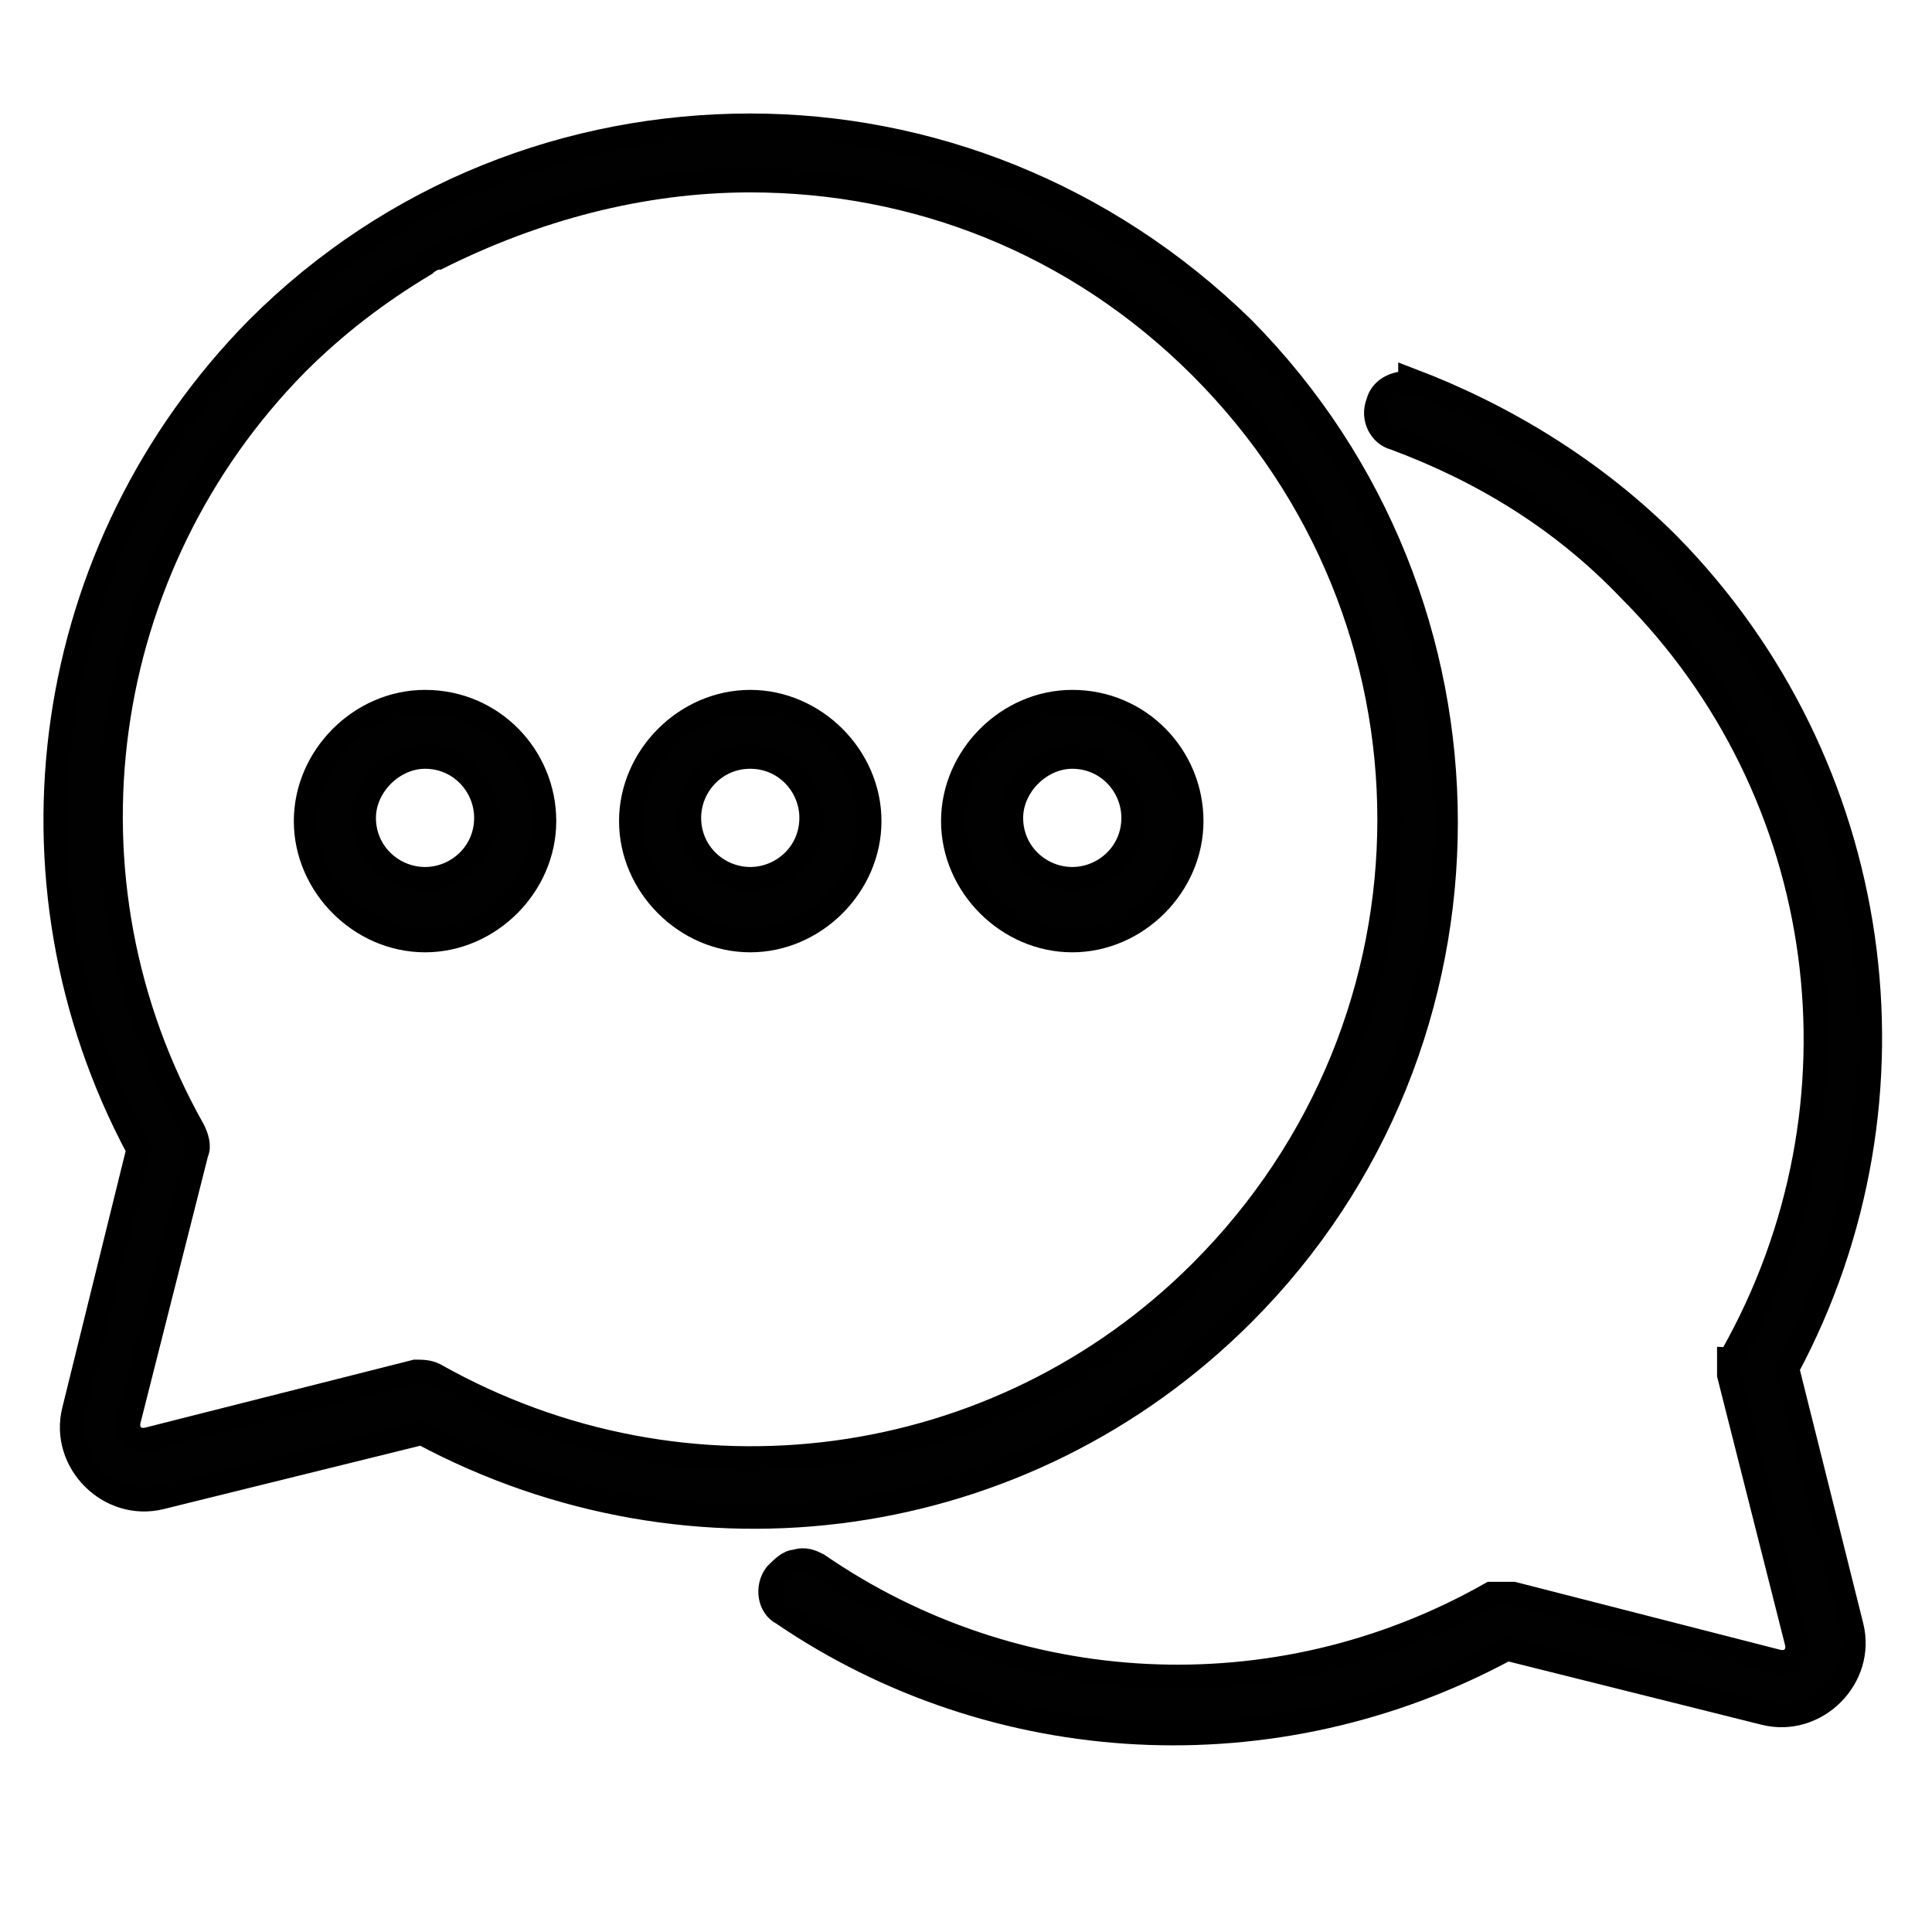 <svg xml:space="preserve" style="enable-background:new 0 0 60 60;" viewBox="0 0 60 60" height="60px" width="60px" y="0px" x="0px" xmlns:xlink="http://www.w3.org/1999/xlink" xmlns="http://www.w3.org/2000/svg" version="1.1">
<style type="text/css">
	.st0{display:none;}
	.st1{display:inline;fill:#FFFFFF;}
	.st2{display:inline;}
	.st3{fill:#010101;}
	.st4{fill:#FFFFFF;}
	.st5{fill:#010101;stroke:#000000;stroke-width:0.75;stroke-miterlimit:10;}
	.st6{display:inline;fill-rule:evenodd;clip-rule:evenodd;fill:#010101;}
</style>
<g class="st0" id="Layer_1">
	<rect height="60" width="60" class="st1"></rect>
	<g class="st2" transform="translate(0,-952.362)">
		<path d="M8.4,967c-1.9,0-3.4,1.5-3.4,3.4v23.9c0,1.9,1.5,3.4,3.4,3.4h43.2c1.9,0,3.4-1.5,3.4-3.4v-23.9
			c0-1.9-1.5-3.4-3.4-3.4L8.4,967L8.4,967z M9.1,969.3h41.8L31,986.5c-0.5,0.4-1.6,0.4-2.1,0C29,986.5,9.1,969.3,9.1,969.3z
			 M7.3,970.7l14,12.2l-14,11.2V970.7z M52.7,970.7v23.4l-14-11.2L52.7,970.7z M23,984.4l4.5,3.9c1.4,1.3,3.6,1.3,5.1,0l4.5-3.9
			l13.8,11H9.2L23,984.4L23,984.4z" class="st3"></path>
	</g>
</g>
<g id="Layer_2">
	<rect height="60" width="60" class="st4"></rect>
	<path d="M23.3,3.9L23.3,3.9C17.7,3.9,12.2,6,8,10.2c-6.7,6.8-8.2,17.1-3.7,25.5l-2,8.1c-0.4,1.6,1.1,3.1,2.7,2.7l8.1-2
		c8.4,4.5,18.7,3.1,25.5-3.7v0v0c8.4-8.4,8.4-22.1,0-30.6C34.3,6,28.8,3.9,23.3,3.9L23.3,3.9z M23.3,5.6c5.1,0,10.1,1.9,14,5.8
		c7.8,7.8,7.8,20.3,0,28.1c-6.3,6.3-16,7.6-23.8,3.2v0c-0.2-0.1-0.4-0.1-0.6-0.1l-8.3,2.1c-0.4,0.1-0.7-0.2-0.6-0.6l2.1-8.3
		c0.1-0.2,0-0.5-0.1-0.7c-4.4-7.8-3-17.5,3.2-23.8c1.2-1.2,2.5-2.2,4-3.1c0.1-0.1,0.3-0.2,0.4-0.2C16.6,6.5,19.9,5.6,23.3,5.6
		L23.3,5.6z M43.7,11.9c-0.4,0-0.8,0.2-0.9,0.6c-0.2,0.5,0.1,1,0.5,1.1c2.7,1,5.2,2.5,7.3,4.7c6.3,6.3,7.6,16,3.2,23.8v0
		c0,0,0,0,0,0c0,0,0,0.1-0.1,0.1c0,0,0,0.1,0,0.1c0,0,0,0.1,0,0.1c0,0,0,0.1,0,0.1c0,0.1,0,0.1,0,0.2l0,0c0,0,0,0,0,0l2.1,8.3
		c0.1,0.4-0.2,0.7-0.6,0.6L47,49.5c0,0,0,0,0,0c0,0-0.1,0-0.1,0c0,0-0.1,0-0.1,0c0,0-0.1,0-0.1,0c0,0-0.1,0-0.1,0c0,0-0.1,0-0.1,0
		c0,0-0.1,0-0.1,0c0,0,0,0-0.1,0c-6.7,3.8-14.8,3.3-20.9-0.9c-0.2-0.1-0.4-0.2-0.7-0.1c-0.2,0-0.4,0.2-0.6,0.4
		c-0.3,0.4-0.2,1,0.2,1.2c6.6,4.5,15.3,5,22.5,1.1l8,2c1.6,0.4,3.1-1.1,2.7-2.7l-2-8c4.5-8.4,3-18.8-3.7-25.6c-2.3-2.3-5.1-4-8-5.1
		C43.8,11.9,43.7,11.9,43.7,11.9L43.7,11.9z M13.2,21.8c-2,0-3.7,1.7-3.7,3.7s1.7,3.7,3.7,3.7s3.7-1.7,3.7-3.7S15.3,21.8,13.2,21.8z
		 M23.3,21.8c-2,0-3.7,1.7-3.7,3.7s1.7,3.7,3.7,3.7s3.7-1.7,3.7-3.7S25.3,21.8,23.3,21.8z M33.3,21.8c-2,0-3.7,1.7-3.7,3.7
		s1.7,3.7,3.7,3.7s3.7-1.7,3.7-3.7S35.4,21.8,33.3,21.8z M13.2,23.5c1.1,0,1.9,0.9,1.9,1.9c0,1.1-0.9,1.9-1.9,1.9s-1.9-0.8-1.9-1.9
		C11.3,24.4,12.2,23.5,13.2,23.5z M23.3,23.5c1.1,0,1.9,0.9,1.9,1.9c0,1.1-0.9,1.9-1.9,1.9s-1.9-0.8-1.9-1.9
		C21.4,24.4,22.2,23.5,23.3,23.5z M33.3,23.5c1.1,0,1.9,0.9,1.9,1.9c0,1.1-0.9,1.9-1.9,1.9s-1.9-0.8-1.9-1.9
		C31.4,24.4,32.3,23.5,33.3,23.5z" class="st5"></path>
</g>
<g class="st0" id="Layer_3">
	<rect height="60" width="60" class="st1"></rect>
	<path d="M18.1,13c6.6-6.6,17.2-6.6,23.8,0c6.3,6.3,6.2,16.3-0.1,23.9L30,51L18.2,36.9C11.9,29.4,11.8,19.3,18.1,13z
		 M15.8,38.9l13,15.5c0.6,0.7,1.5,0.7,2.2,0.2c0.1-0.1,0.1-0.1,0.2-0.2l13-15.5c3.4-4,5.3-9,5.5-14.2c0.1-5.2-1.9-10.2-5.6-13.9
		c-7.8-7.8-20.4-7.8-28.2,0c-3.7,3.7-5.7,8.7-5.6,13.9C10.5,29.9,12.4,35,15.8,38.9z M30,18.3c-3.6,0-6.5,2.9-6.5,6.5
		s2.9,6.5,6.5,6.5s6.5-2.9,6.5-6.5C36.5,21.2,33.6,18.3,30,18.3z M30,34.4c5.3,0,9.6-4.3,9.6-9.6s-4.3-9.6-9.6-9.6s-9.6,4.3-9.6,9.6
		C20.4,30.1,24.7,34.4,30,34.4z" class="st6"></path>
</g>
</svg>
